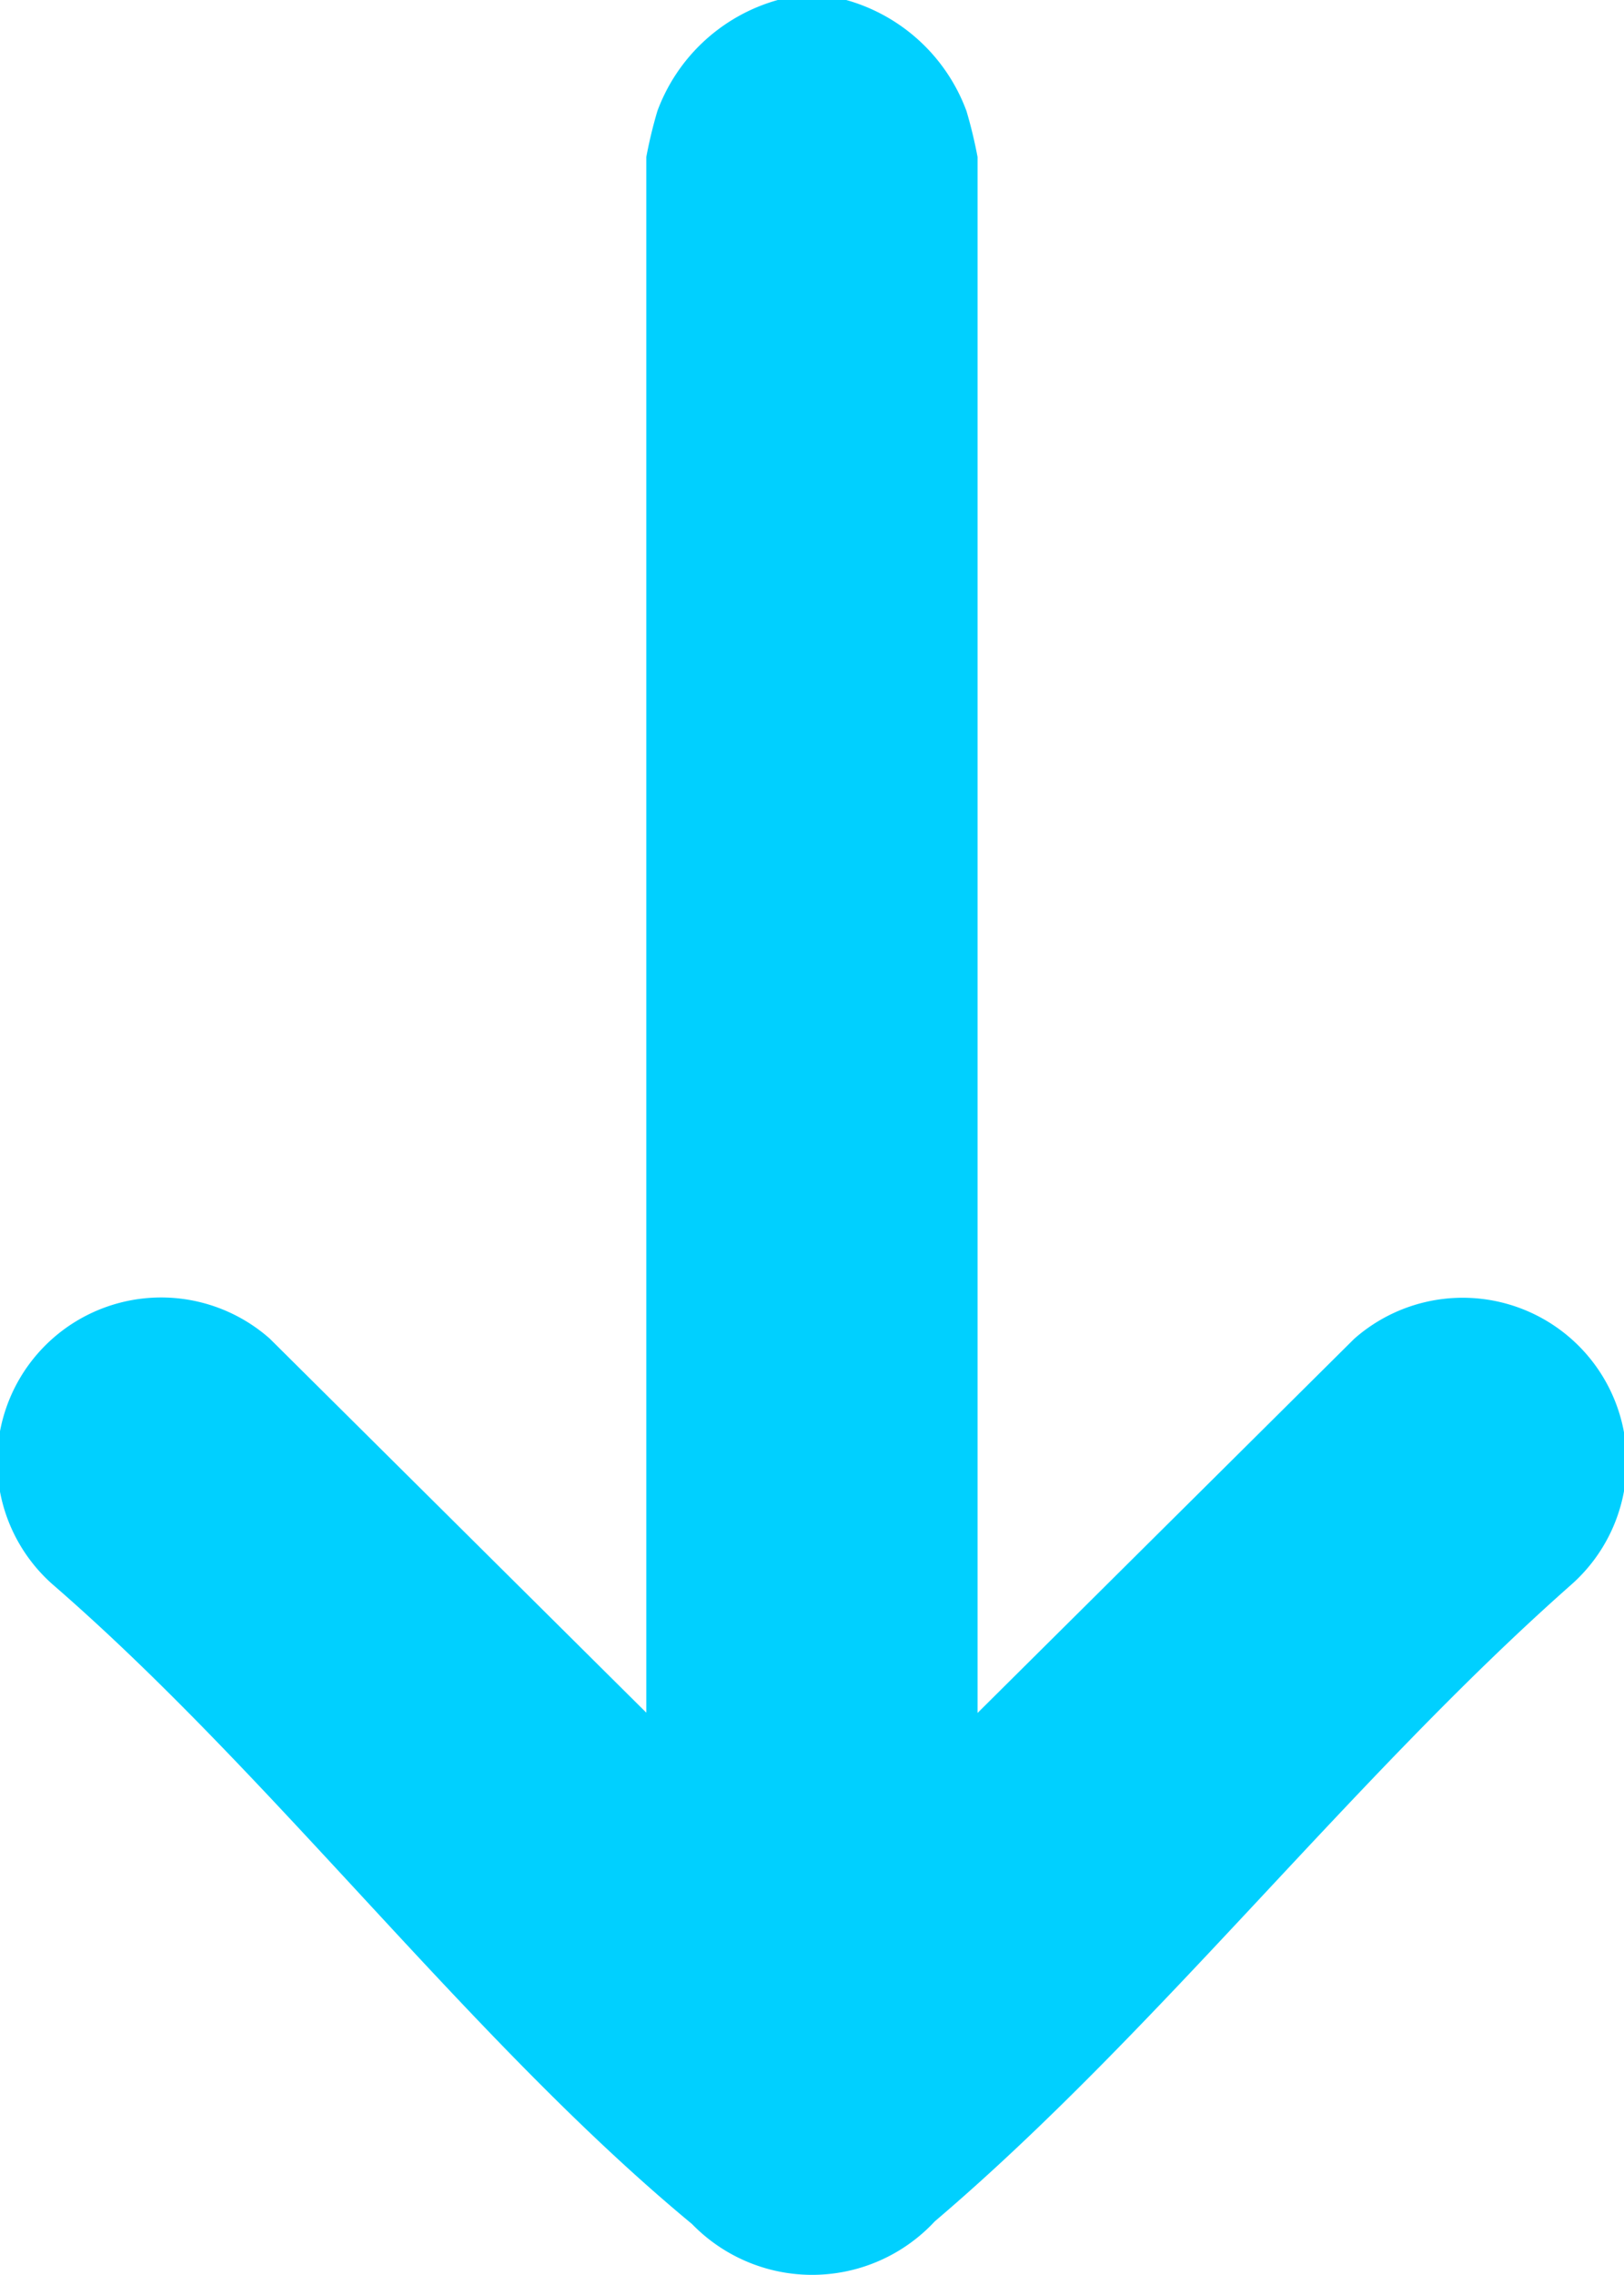 <svg xmlns="http://www.w3.org/2000/svg" width="22.856" height="32.006" viewBox="0 0 22.856 32.006">
  <path id="Path_84" data-name="Path 84" d="M97.055,0a2.534,2.534,0,0,1,1.692,1.562,6.441,6.441,0,0,1,.156.647V24.1l5.3-5.263a2.307,2.307,0,0,1,3.056,3.458c-3.084,2.724-5.854,6.318-8.957,8.957a2.356,2.356,0,0,1-3.417.039c-3.114-2.576-5.9-6.315-9-9a2.307,2.307,0,0,1,3.056-3.458l5.3,5.263V2.209a6.445,6.445,0,0,1,.156-.647A2.534,2.534,0,0,1,96.091,0Z" transform="translate(-85.145)" fill="#00d0ff"/>
</svg>
